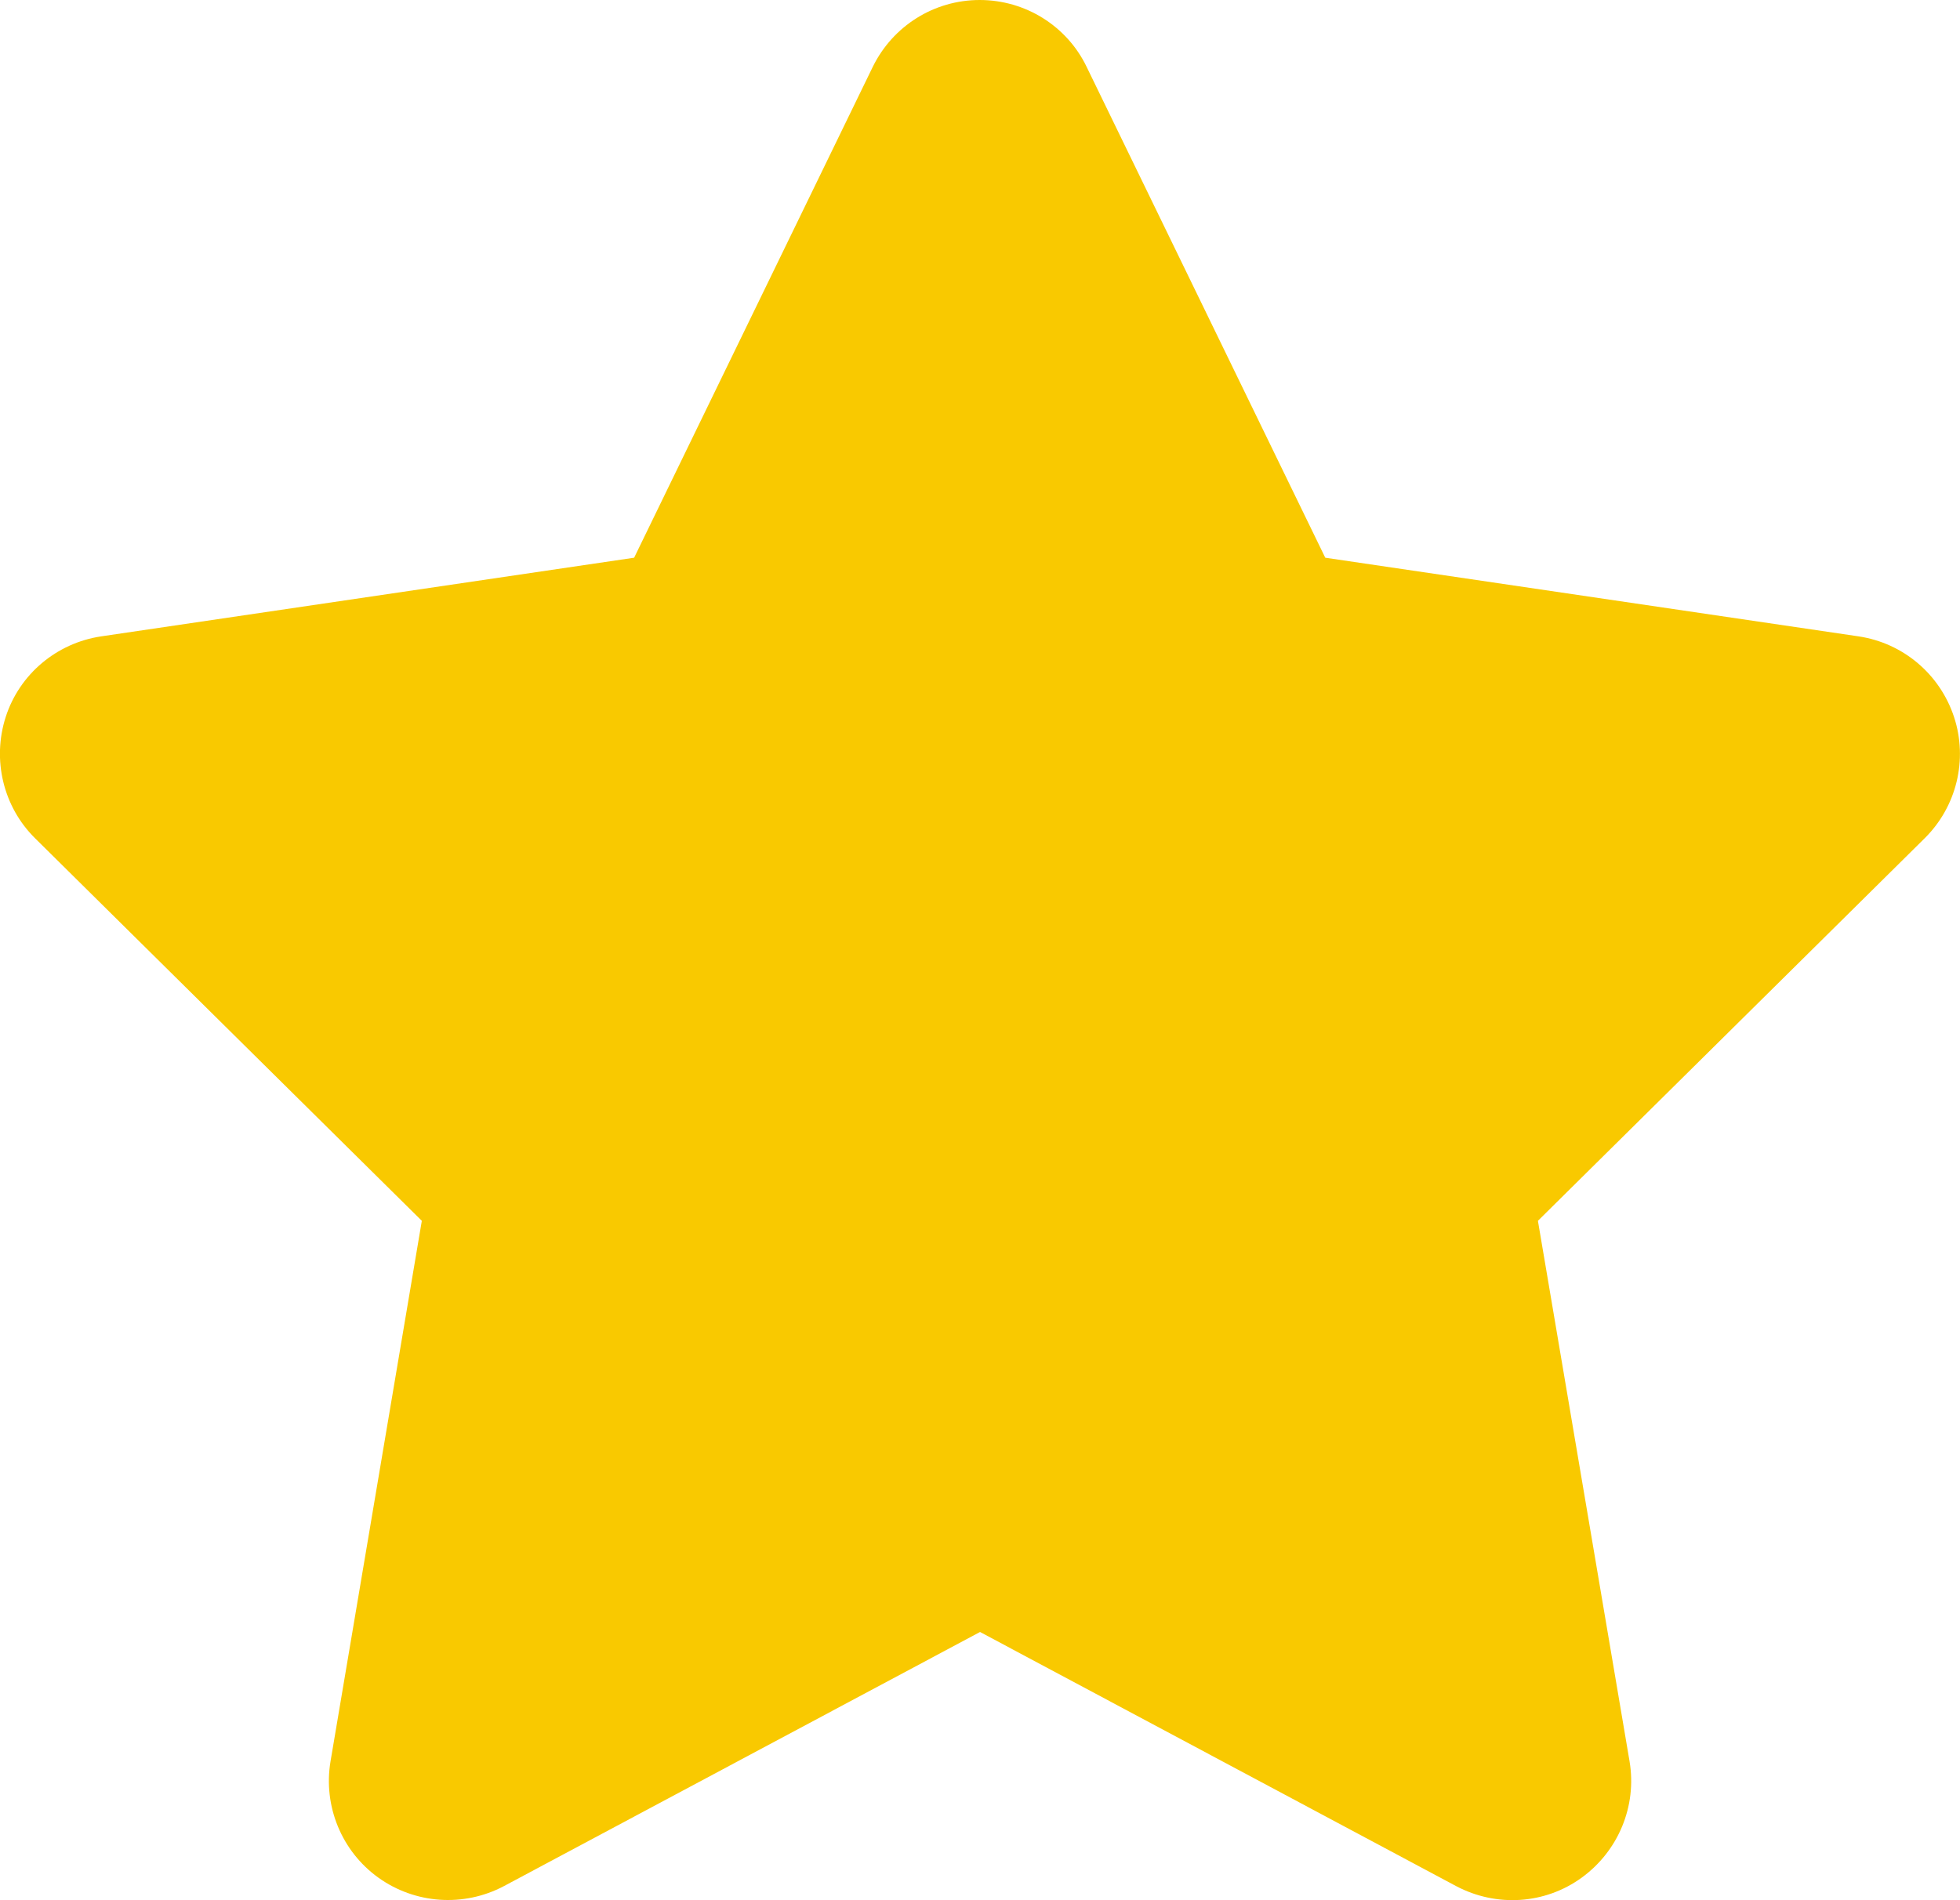 <?xml version="1.0" encoding="UTF-8"?>
<svg id="Capa_2" data-name="Capa 2" xmlns="http://www.w3.org/2000/svg" viewBox="0 0 461.86 447.86">
  <defs>
    <style>
      .cls-1 {
        fill: #f9c900;
        stroke-width: 0px;
      }
    </style>
  </defs>
  <g id="Capa_1-2" data-name="Capa 1">
    <path class="cls-1" d="M256.05,15.74c-4.64-9.62-14.43-15.74-25.19-15.74s-20.47,6.12-25.19,15.74l-56.24,115.71-125.6,18.54c-10.5,1.57-19.24,8.92-22.48,18.98s-.61,21.17,6.91,28.6l91.14,90.17-21.52,127.43c-1.75,10.5,2.62,21.17,11.28,27.38,8.66,6.21,20.12,7,29.56,2.01l112.22-59.91,112.22,59.91c9.45,4.99,20.9,4.29,29.56-2.01,8.66-6.3,13.03-16.88,11.28-27.38l-21.6-127.43,91.14-90.17c7.52-7.43,10.23-18.54,6.91-28.6-3.32-10.06-11.98-17.41-22.48-18.98l-125.68-18.54-56.24-115.71Z"/>
  </g>
</svg>